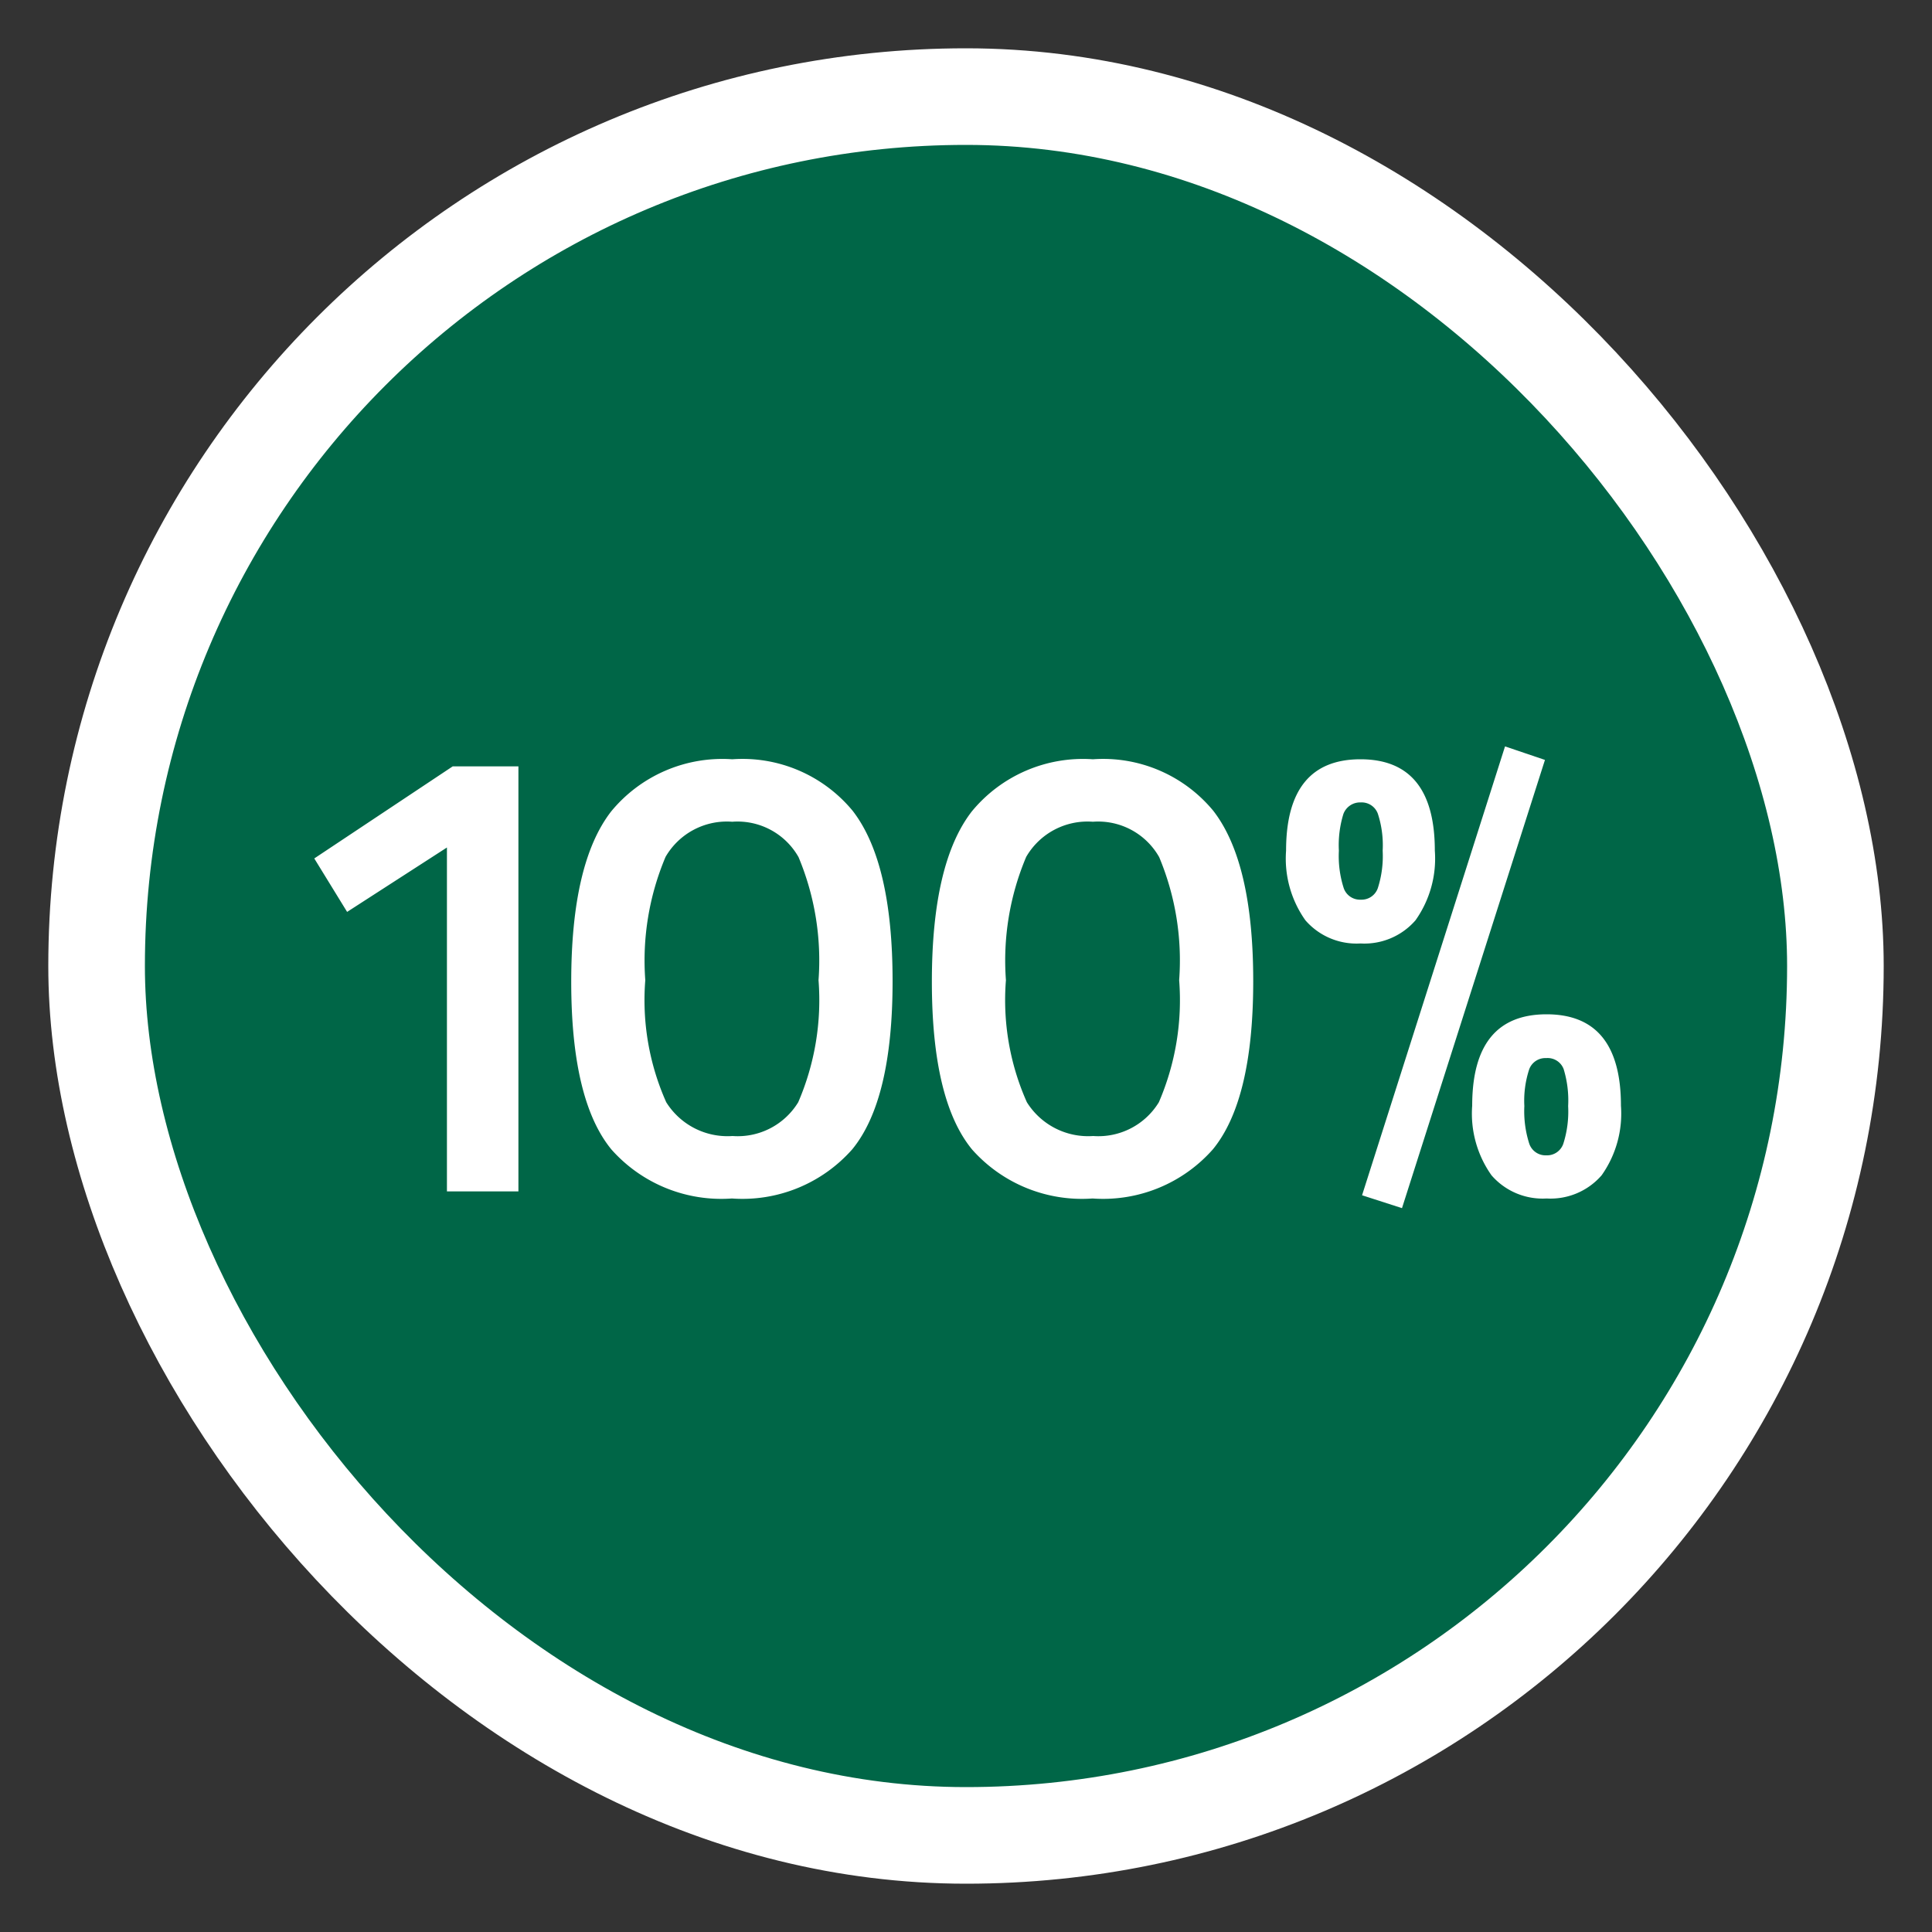 <svg xmlns="http://www.w3.org/2000/svg" xmlns:xlink="http://www.w3.org/1999/xlink" width="60" height="60" viewBox="0 0 60 60">
  <rect x="0" y="0" width="60" height="60" fill="#333333" stroke="none"/>
  <defs>
    <clipPath id="clip-Bronchostop-Sine-icon-vegan2">
      <rect width="60" height="60"/>
    </clipPath>
  </defs>
  <g id="Bronchostop-Sine-icon-vegan2" clip-path="url(#clip-Bronchostop-Sine-icon-vegan2)">
    <g id="Gruppe_6273" data-name="Gruppe 6273" transform="translate(-48 -3566)">
      <rect id="Rechteck_2465" data-name="Rechteck 2465" width="54" height="54" rx="27" transform="translate(51 3569)" fill="#006647" stroke="#fff" stroke-width="3"/>
    </g>
    <path id="Pfad_5253" data-name="Pfad 5253" d="M8.1-13.2V0H5.88V-10.68l-3.1,2L1.76-10.34l4.3-2.86Zm2.88,1.4a4.47,4.47,0,0,1,3.76-1.62,4.437,4.437,0,0,1,3.74,1.6q1.24,1.6,1.24,5.29T18.47-1.31A4.546,4.546,0,0,1,14.73.22,4.561,4.561,0,0,1,10.99-1.3Q9.74-2.82,9.74-6.51T10.98-11.8Zm5.82,1.42a2.176,2.176,0,0,0-2.06-1.1,2.2,2.2,0,0,0-2.07,1.09,8.262,8.262,0,0,0-.63,3.83,7.78,7.78,0,0,0,.65,3.79,2.244,2.244,0,0,0,2.06,1.05,2.2,2.2,0,0,0,2.04-1.05,8,8,0,0,0,.63-3.79A8.311,8.311,0,0,0,16.8-10.38Zm5.38-1.42a4.47,4.47,0,0,1,3.76-1.62,4.437,4.437,0,0,1,3.74,1.6q1.24,1.6,1.24,5.29T29.67-1.31A4.546,4.546,0,0,1,25.93.22,4.561,4.561,0,0,1,22.19-1.3q-1.25-1.52-1.25-5.21T22.18-11.8ZM28-10.38a2.176,2.176,0,0,0-2.06-1.1,2.2,2.2,0,0,0-2.07,1.09,8.262,8.262,0,0,0-.63,3.83,7.78,7.78,0,0,0,.65,3.79,2.244,2.244,0,0,0,2.06,1.05,2.2,2.2,0,0,0,2.04-1.05,8,8,0,0,0,.63-3.79A8.311,8.311,0,0,0,28-10.38ZM34.3.12l4.44-13.94,1.24.42L35.54.52Zm-2.36-10.7q0-2.84,2.31-2.84t2.31,2.84a3.313,3.313,0,0,1-.6,2.16,2.1,2.1,0,0,1-1.71.72,2.1,2.1,0,0,1-1.71-.72A3.313,3.313,0,0,1,31.94-10.58Zm1.78-1.14a3.285,3.285,0,0,0-.14,1.14,3.255,3.255,0,0,0,.15,1.16.534.534,0,0,0,.53.36.534.534,0,0,0,.53-.36,3.255,3.255,0,0,0,.15-1.16,3.167,3.167,0,0,0-.15-1.15.534.534,0,0,0-.53-.35A.552.552,0,0,0,33.72-11.72Zm4,9.06q0-2.84,2.31-2.84t2.31,2.84a3.313,3.313,0,0,1-.6,2.16,2.1,2.1,0,0,1-1.71.72A2.1,2.1,0,0,1,38.32-.5,3.313,3.313,0,0,1,37.72-2.66Zm2.3-1.48a.534.534,0,0,0-.53.35,3.129,3.129,0,0,0-.15,1.14,3.305,3.305,0,0,0,.15,1.16.534.534,0,0,0,.53.37.534.534,0,0,0,.53-.36,3.294,3.294,0,0,0,.15-1.17,3.325,3.325,0,0,0-.14-1.15A.531.531,0,0,0,40.02-4.14Z" transform="translate(8 37)" fill="#fff"/>
  </g>
</svg>
